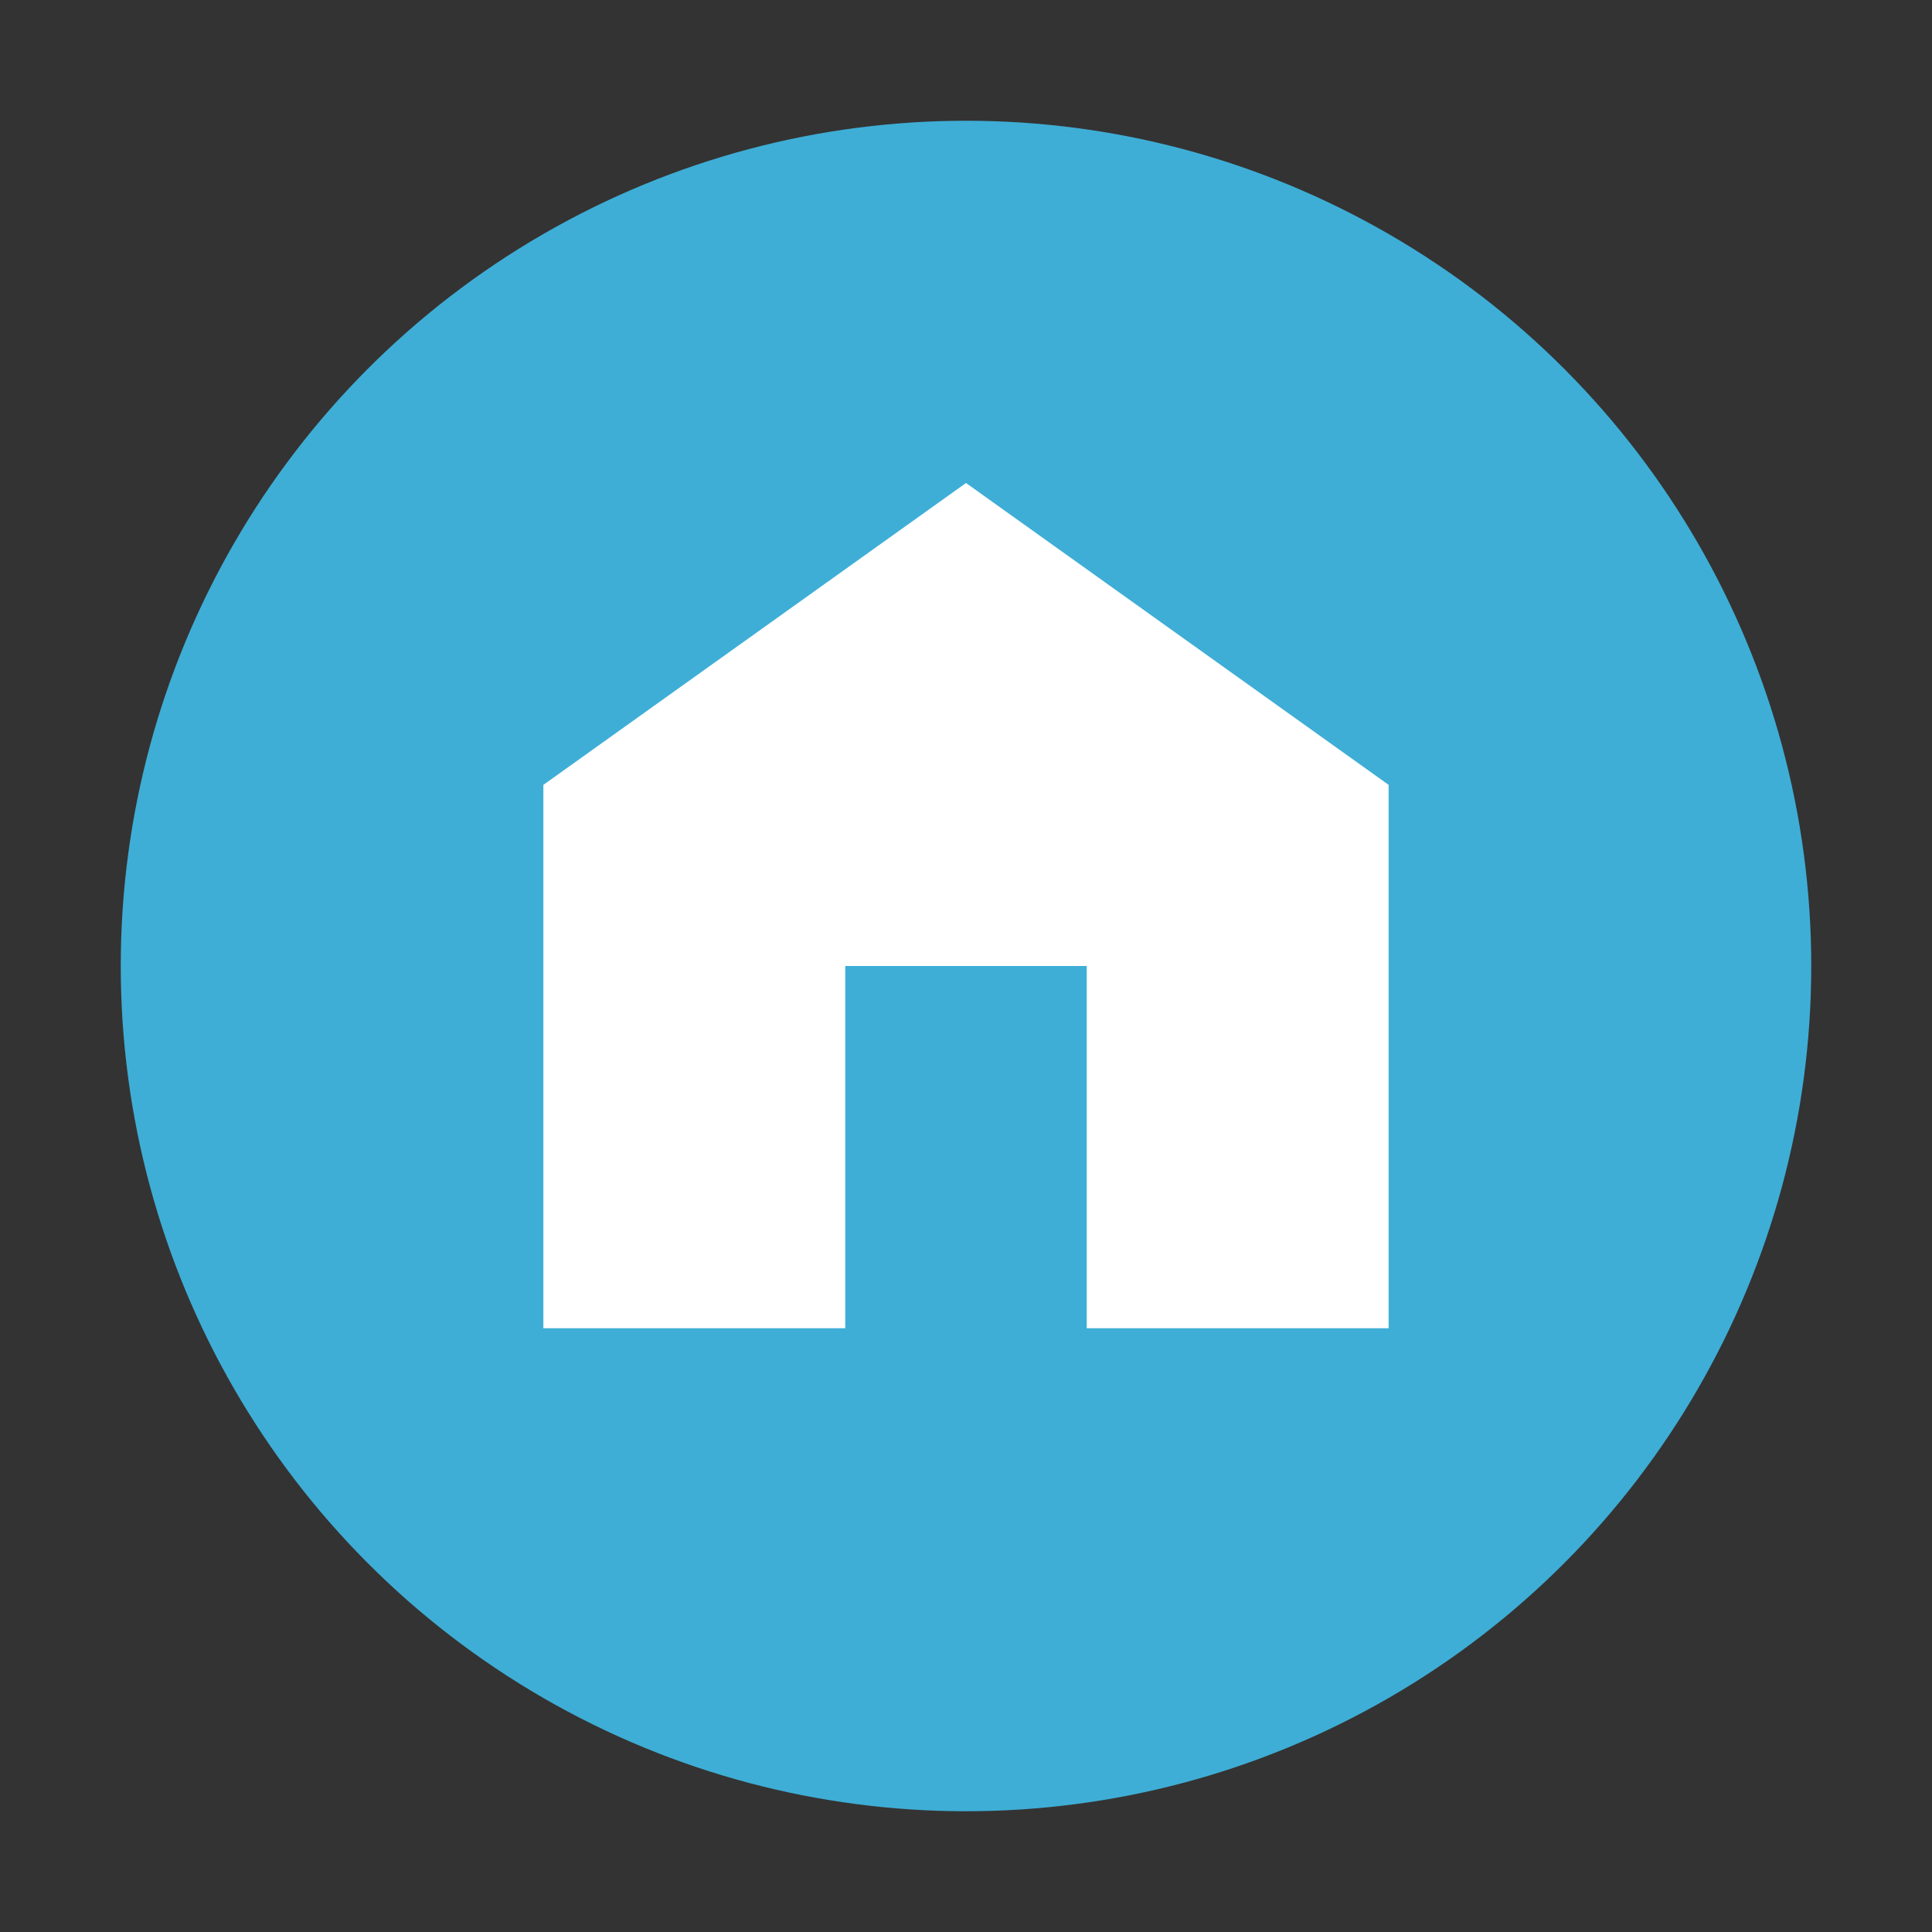 <svg width="32" height="32" viewBox="0 0 32 32" fill="none" xmlns="http://www.w3.org/2000/svg">
<rect x="0" y="0" width="32" height="32" fill="#333333" stroke="none"/>
<circle cx="16" cy="16" r="14" fill="#3eaed6"/>
<path d="M9 22V13l7-5 7 5v9h-5v-6h-4v6h-5z" fill="white"/>
</svg>